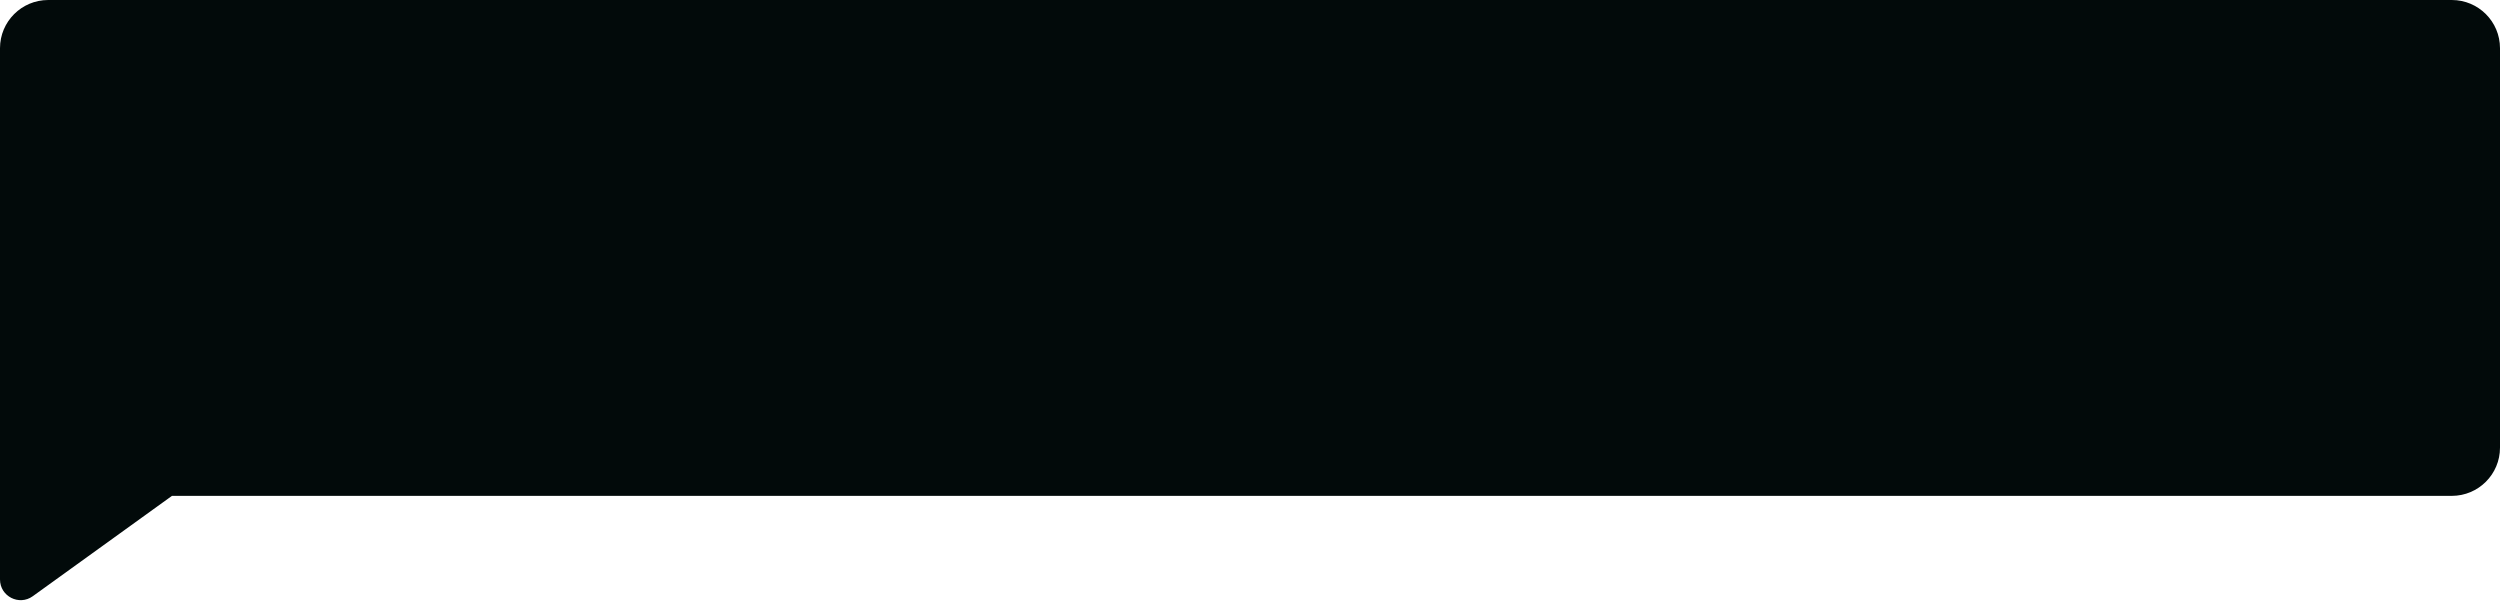 <?xml version="1.0" encoding="UTF-8"?> <svg xmlns="http://www.w3.org/2000/svg" width="363" height="88" viewBox="0 0 363 88" fill="none"><path fill-rule="evenodd" clip-rule="evenodd" d="M7 0C3.134 0 0 3.134 0 7V65C0 65.013 3.39079e-05 65.025 0 65.038L0 84.139C0 86.585 2.77 88.003 4.755 86.573L24.968 72H356C359.866 72 363 68.866 363 65V7C363 3.134 359.866 0 356 0H7Z" fill="#020A0A"></path></svg> 
